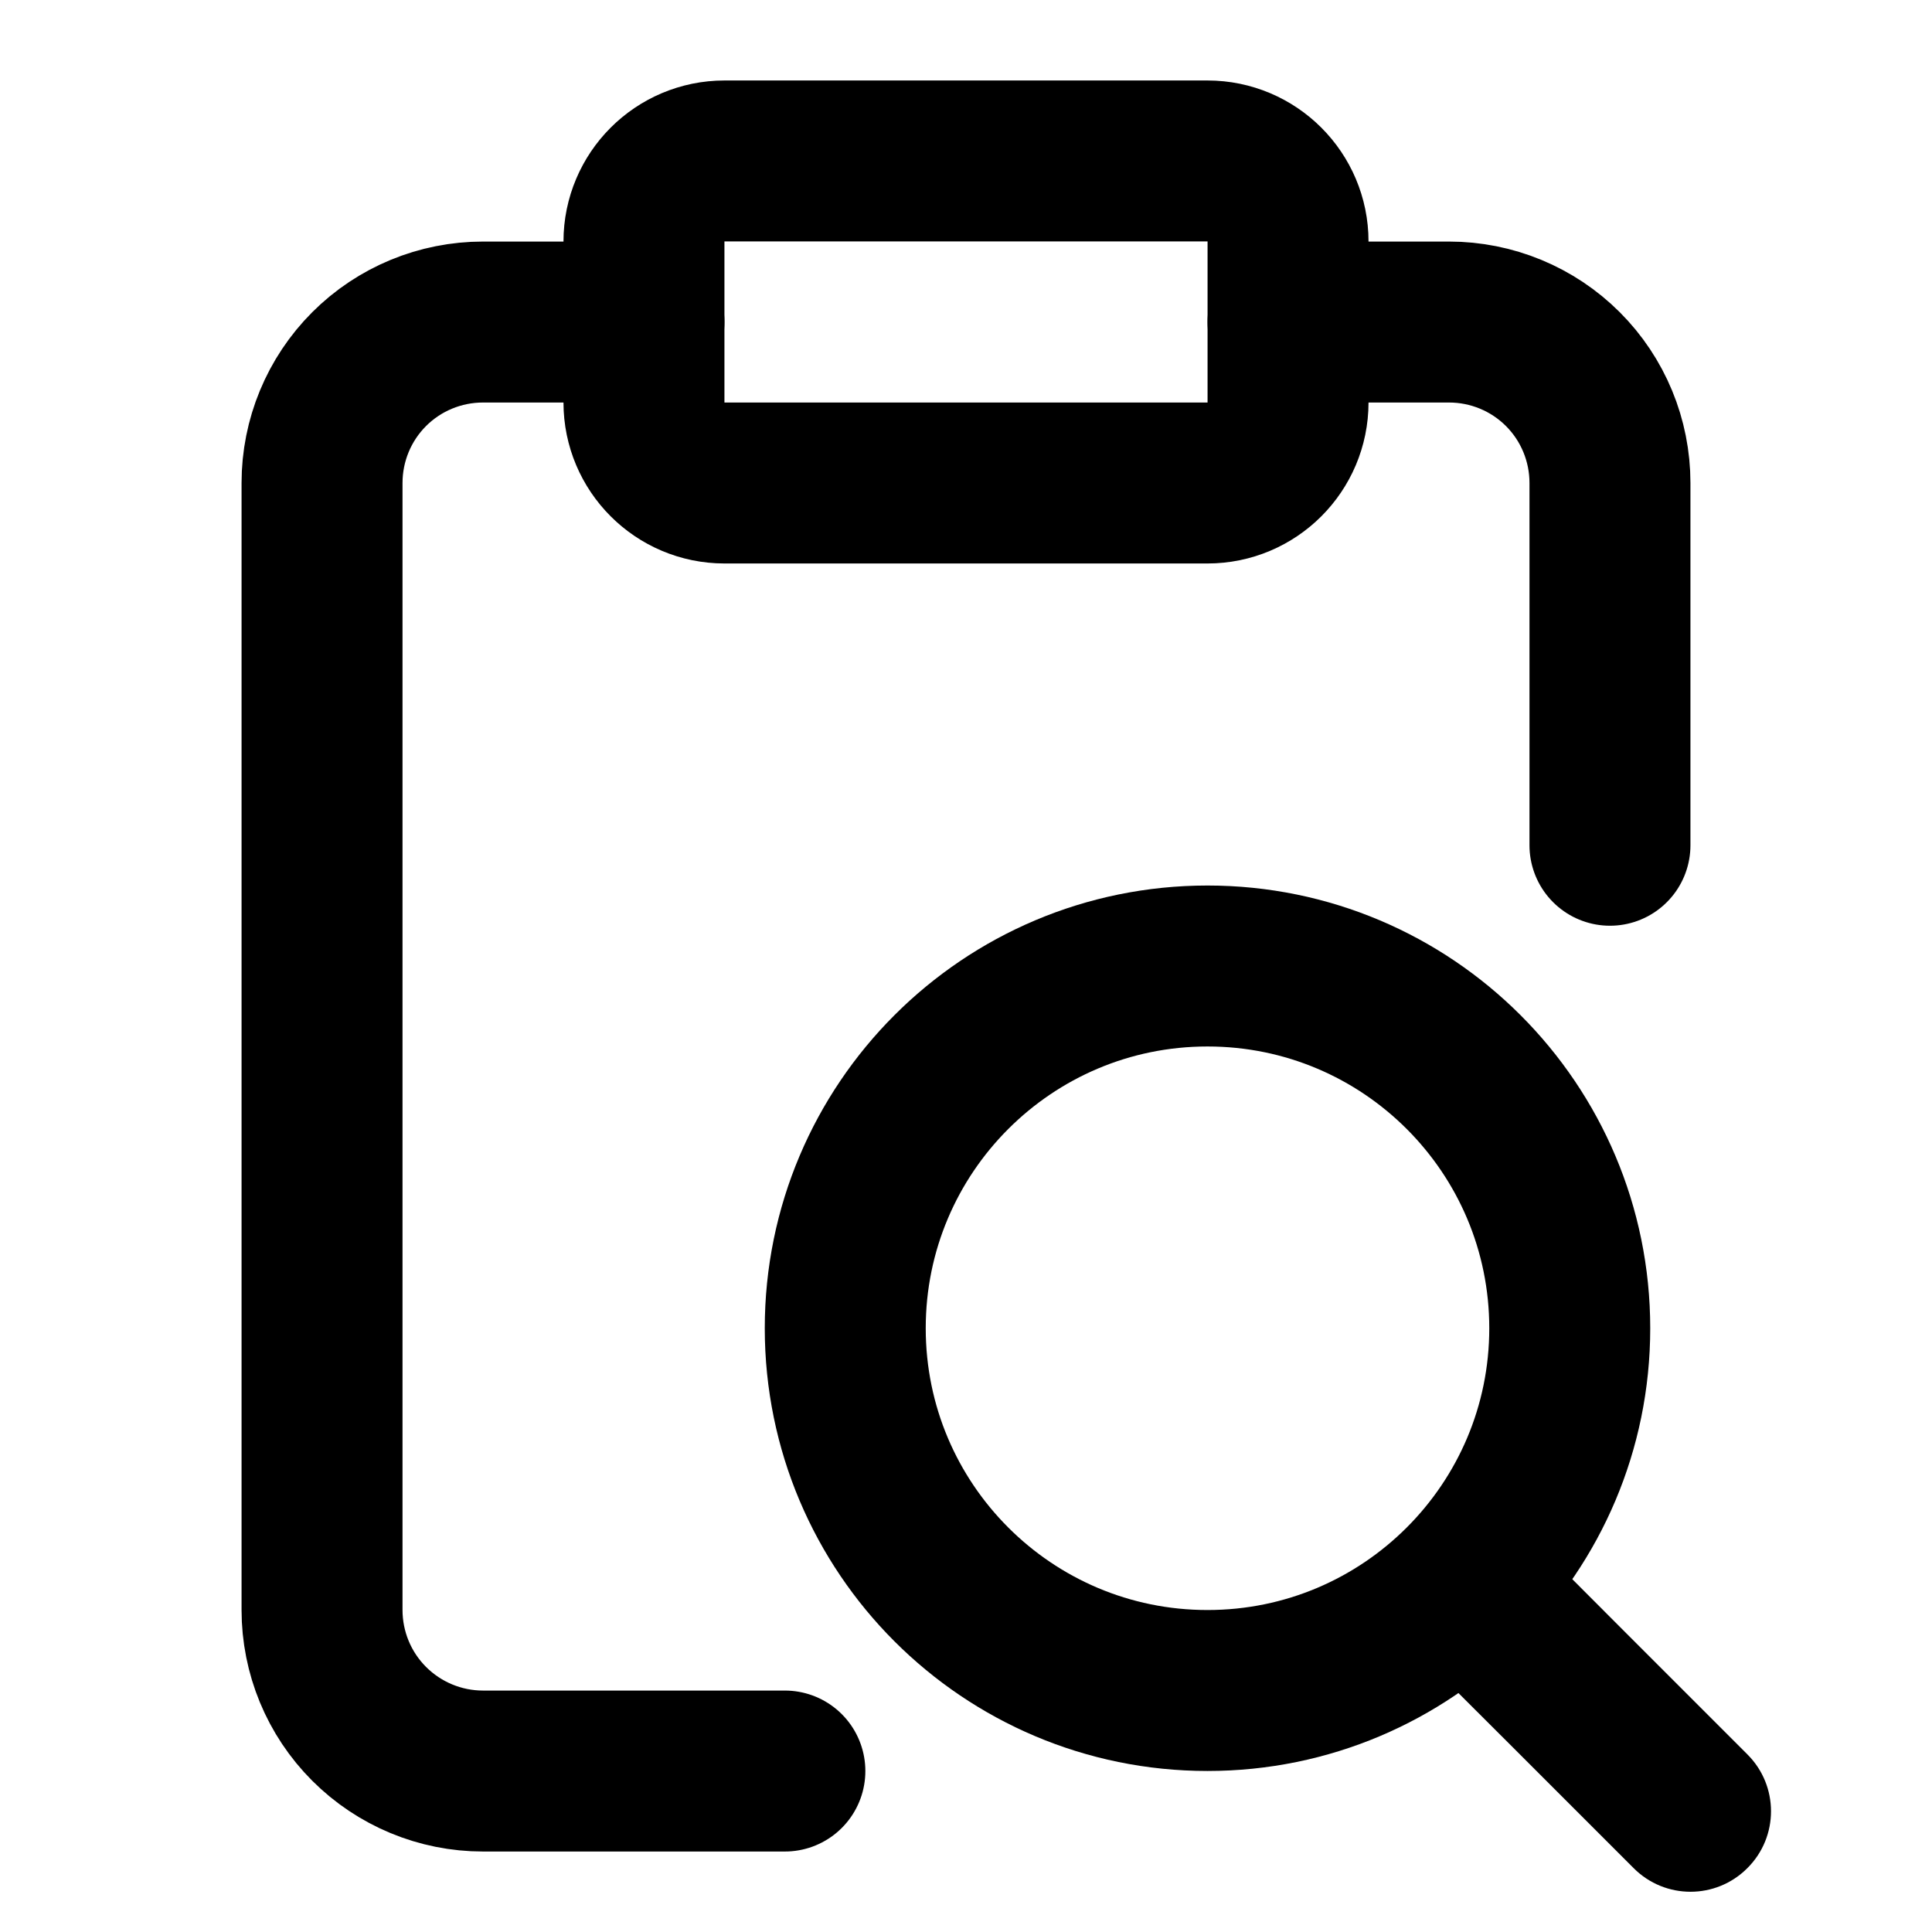 <svg xmlns="http://www.w3.org/2000/svg" width="16" height="16" viewBox="0 0 16 16" fill="none">
    <path
        d="M10.667 2.667H12C12.354 2.667 12.693 2.807 12.943 3.057C13.193 3.307 13.333 3.646 13.333 4V7M6.5 14.667H4C3.646 14.667 3.307 14.526 3.057 14.276C2.807 14.026 2.667 13.687 2.667 13.333V4C2.667 3.646 2.807 3.307 3.057 3.057C3.307 2.807 3.646 2.667 4 2.667H5.333"
        stroke="currentColor" stroke-width="1.333" stroke-linecap="round" stroke-linejoin="round" />
    <path
        d="M10 1.333H6C5.632 1.333 5.333 1.632 5.333 2V3.333C5.333 3.701 5.632 4 6 4H10C10.368 4 10.667 3.701 10.667 3.333V2C10.667 1.632 10.368 1.333 10 1.333Z"
        stroke="currentColor" stroke-width="1.333" stroke-linecap="round" stroke-linejoin="round" />
    <path
        d="M10 14C11.657 14 13 12.657 13 11C13 9.343 11.657 8 10 8C8.343 8 7 9.343 7 11C7 12.657 8.343 14 10 14Z"
        stroke="currentColor" stroke-width="1.333" stroke-linecap="round" stroke-linejoin="round" />
    <path
        d="M13.529 15.471C13.789 15.732 14.211 15.732 14.471 15.471C14.732 15.211 14.732 14.789 14.471 14.529L13.529 15.471ZM13.471 13.529L13 13.057L12.057 14L12.529 14.471L13.471 13.529ZM14.471 14.529L13.471 13.529L12.529 14.471L13.529 15.471L14.471 14.529Z"
        fill="currentColor" />
</svg>